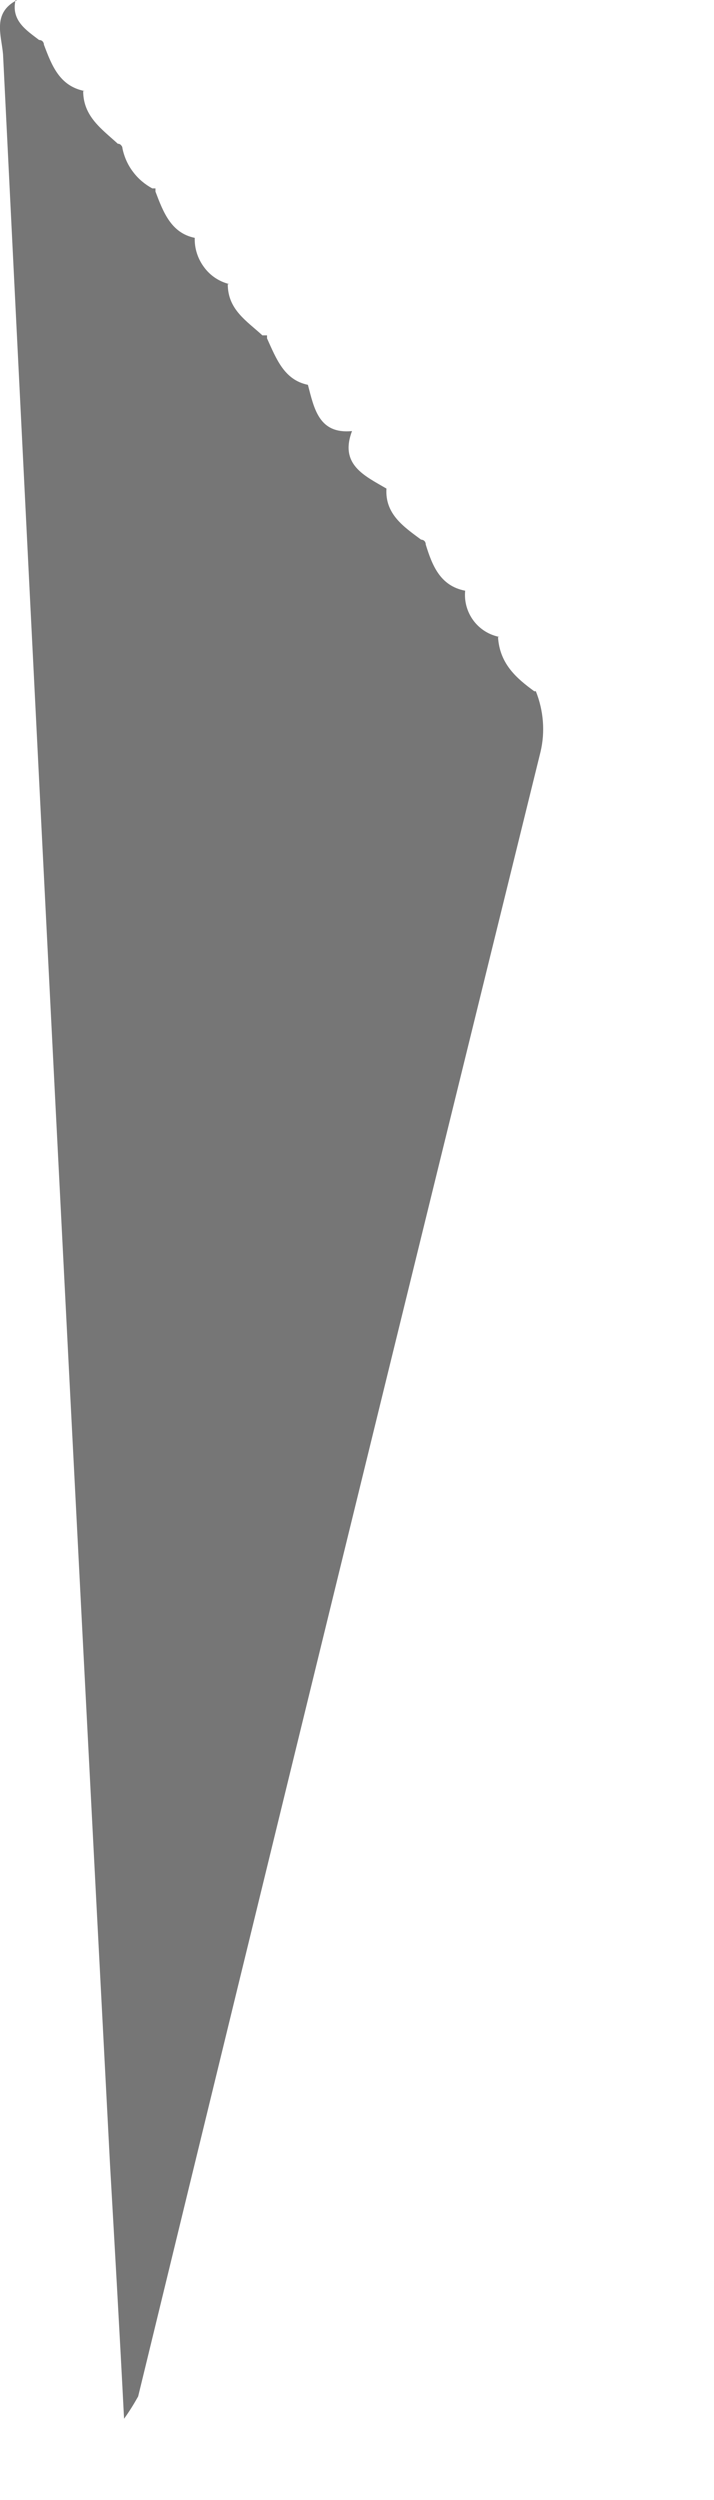 <?xml version="1.0" encoding="utf-8"?>
<svg xmlns="http://www.w3.org/2000/svg" fill="none" height="100%" overflow="visible" preserveAspectRatio="none" style="display: block;" viewBox="0 0 4 14" width="100%">
<path d="M2.993 3.871H3.002C3.045 3.979 3.055 4.098 3.028 4.211C2.271 7.281 1.52 10.35 0.774 13.42C0.75 13.463 0.724 13.505 0.695 13.545C0.669 13.036 0.642 12.571 0.616 12.115C0.41 8.181 0.211 4.244 0.017 0.304C0.008 0.197 -0.045 0.072 0.096 0H0.087C0.061 0.116 0.149 0.17 0.219 0.224C0.226 0.224 0.233 0.226 0.238 0.231C0.243 0.236 0.246 0.243 0.246 0.25C0.29 0.367 0.334 0.483 0.475 0.51H0.466C0.466 0.653 0.572 0.724 0.66 0.805C0.667 0.805 0.673 0.807 0.678 0.813C0.683 0.818 0.686 0.824 0.686 0.831C0.696 0.879 0.716 0.924 0.745 0.962C0.774 1.001 0.811 1.032 0.853 1.055H0.871V1.073C0.915 1.189 0.959 1.305 1.091 1.332C1.089 1.391 1.108 1.449 1.143 1.496C1.178 1.544 1.228 1.577 1.285 1.591H1.276C1.276 1.734 1.382 1.797 1.47 1.878H1.496V1.895C1.549 2.012 1.593 2.128 1.725 2.155C1.76 2.289 1.787 2.432 1.972 2.414C1.901 2.602 2.042 2.664 2.165 2.736C2.156 2.879 2.262 2.95 2.359 3.022C2.362 3.022 2.366 3.023 2.369 3.024C2.372 3.025 2.375 3.027 2.378 3.03C2.38 3.032 2.382 3.035 2.383 3.038C2.385 3.042 2.385 3.045 2.385 3.049C2.421 3.165 2.465 3.281 2.606 3.308C2.6 3.368 2.617 3.428 2.653 3.476C2.689 3.524 2.741 3.556 2.799 3.567H2.79C2.799 3.719 2.896 3.8 2.993 3.871Z" fill="#767676" id="Vector"/>
</svg>